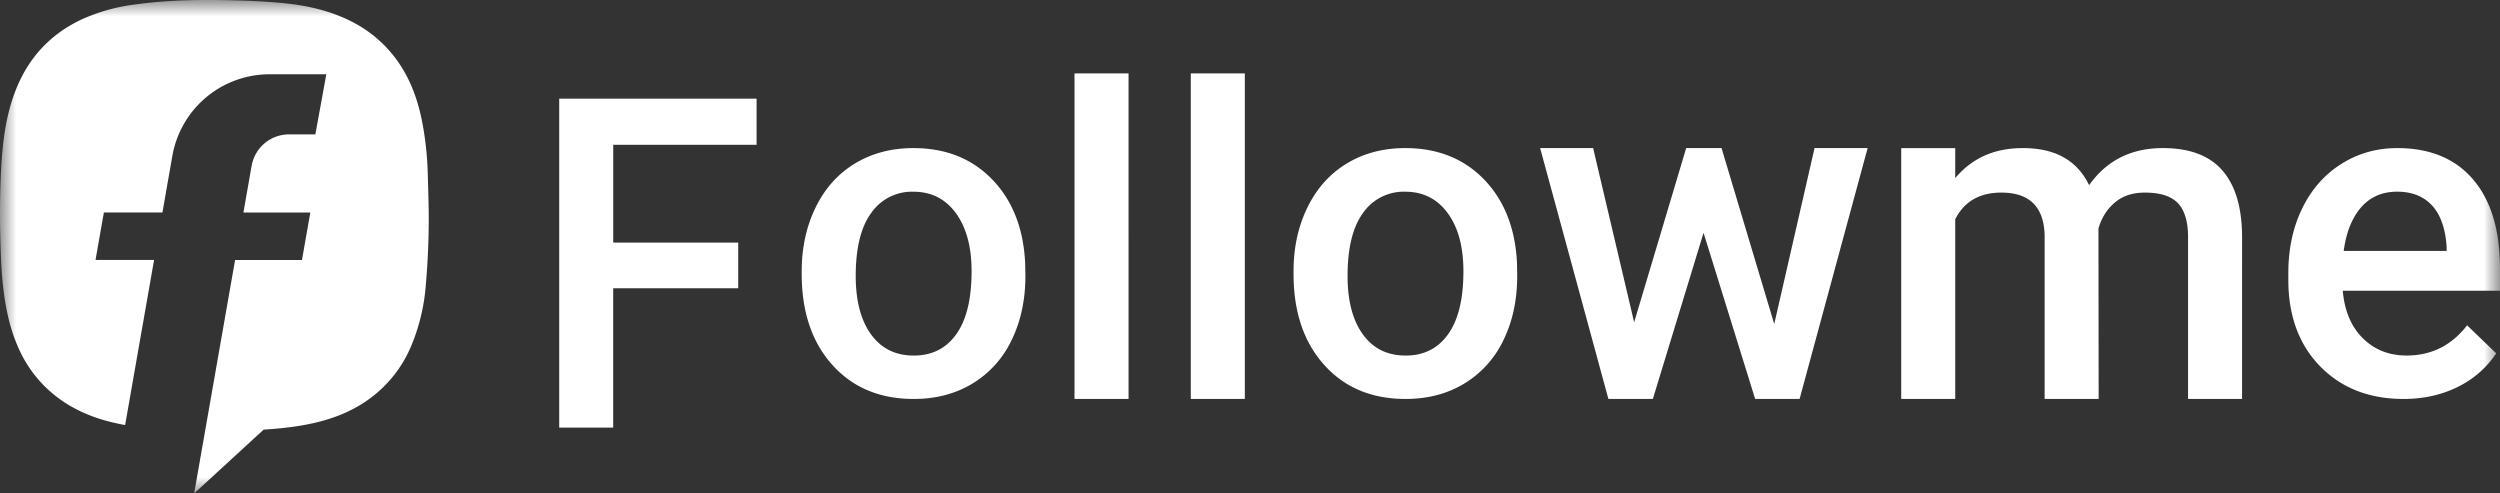<svg width="76" height="15" viewBox="0 0 76 15" xmlns="http://www.w3.org/2000/svg" xmlns:xlink="http://www.w3.org/1999/xlink">
    <rect x="0" y="0" width="76" height="15" fill="#333333" stroke="none"/>
    <defs>
        <path id="a" d="M0 15h76V0H0z"/>
    </defs>
    <g fill="none" fill-rule="evenodd">
        <path fill="#FFF" d="M17 13h1.641V8.763h3.801V7.375h-3.8V4.401H23V3h-6zm12.073-2.843c-.309.435-.74.652-1.295.652-.554 0-.986-.214-1.297-.642-.311-.428-.467-1.02-.467-1.777 0-.852.158-1.492.474-1.92a1.505 1.505 0 0 1 1.277-.642c.545 0 .977.217 1.294.652.318.435.477 1.024.477 1.767 0 .838-.154 1.475-.463 1.91m1.095-4.697c-.615-.638-1.416-.958-2.403-.958-.667 0-1.257.156-1.771.466-.514.31-.913.754-1.196 1.332-.284.578-.426 1.227-.426 1.947v.082c0 1.15.31 2.071.929 2.762.62.691 1.446 1.037 2.477 1.037.676 0 1.272-.157 1.788-.47a3.084 3.084 0 0 0 1.19-1.325c.277-.57.416-1.218.416-1.943l-.007-.388c-.05-1.055-.382-1.903-.997-2.542"/>
        <mask id="b" fill="#fff">
            <use xlink:href="#a"/>
        </mask>
        <path fill="#FFF" mask="url(#b)" d="M32.665 12.128h1.643V2.232h-1.643zm3.535 0h1.643V2.232H36.2zm7.825-1.971c-.309.435-.74.652-1.294.652-.555 0-.988-.214-1.298-.642-.311-.428-.467-1.02-.467-1.777 0-.852.158-1.492.473-1.92a1.505 1.505 0 0 1 1.278-.642c.545 0 .976.217 1.294.652.318.435.477 1.024.477 1.767 0 .838-.154 1.475-.463 1.91M45.12 5.46c-.615-.638-1.416-.958-2.403-.958-.667 0-1.258.156-1.771.466-.514.31-.913.754-1.197 1.332-.284.578-.425 1.227-.425 1.947v.082c0 1.15.31 2.071.93 2.762.619.691 1.445 1.037 2.477 1.037.676 0 1.271-.157 1.787-.47a3.083 3.083 0 0 0 1.19-1.325c.277-.57.415-1.218.415-1.943l-.006-.388c-.05-1.055-.382-1.903-.997-2.542m8.817 4.39-1.602-5.348H51.26l-1.582 5.295-1.247-5.295H46.82l2.075 7.625h1.352l1.541-5.05 1.568 5.05h1.352l2.068-7.625h-1.614zm11.816-5.348c-.965 0-1.713.376-2.244 1.128-.36-.752-1.03-1.128-2.008-1.128-.892 0-1.548.309-2.062.911v-.91h-1.642v7.625h1.642V6.663c.275-.538.742-.808 1.4-.808.856 0 1.295.432 1.318 1.298v4.975h1.642l-.006-5.18c.094-.325.26-.59.497-.79.236-.203.541-.303.915-.303.469 0 .805.109 1.008.326.202.217.304.56.304 1.026v4.92h1.642V7.16c-.009-.875-.21-1.536-.605-1.985-.394-.449-.995-.673-1.801-.673m8.625 3.126h-3.13c.077-.566.254-1.008.53-1.325.278-.317.642-.476 1.093-.476.455 0 .81.142 1.068.425.257.283.403.702.439 1.254v.122zM76 8.172c0-1.169-.271-2.073-.814-2.712-.543-.638-1.313-.958-2.308-.958-.627 0-1.195.161-1.704.483-.51.322-.905.771-1.186 1.349-.282.577-.423 1.233-.423 1.967v.204c0 1.097.324 1.974.97 2.634.647.659 1.49.989 2.532.989.608 0 1.156-.122 1.645-.364a2.96 2.96 0 0 0 1.173-1.023L75 9.89c-.473.612-1.086.918-1.839.918-.536 0-.981-.177-1.335-.53-.354-.353-.555-.834-.605-1.44h4.78v-.667zM13.004 5.286a9.689 9.689 0 0 0-.152-1.485c-.118-.647-.318-1.264-.681-1.818A3.802 3.802 0 0 0 10.75.687c-.695-.368-1.447-.53-2.22-.6A21.344 21.344 0 0 0 7.154.012c-1.01-.027-2.017-.017-3.02.12A5.691 5.691 0 0 0 2.55.56C1.549 1.009.856 1.753.462 2.78c-.257.67-.361 1.373-.41 2.084-.05.75-.062 1.5-.045 2.252.014.59.031 1.18.108 1.768.075.562.194 1.113.421 1.636a3.804 3.804 0 0 0 1.738 1.896c.484.259 1 .41 1.53.505l.88-5.019h-1.78l.254-1.444h1.78l.303-1.728a3 3 0 0 1 2.963-2.472H9.92l-.333 1.827h-.795c-.564 0-1.04.397-1.142.951L7.4 6.46h2.034L9.18 7.903H7.147L5.902 15l2.113-1.94c.304-.018.609-.046.913-.089.723-.102 1.42-.289 2.05-.677a3.809 3.809 0 0 0 1.527-1.787 5.984 5.984 0 0 0 .442-1.87c.049-.564.076-1.13.085-1.695.009-.552-.014-1.104-.028-1.656"/>
    </g>
</svg>
